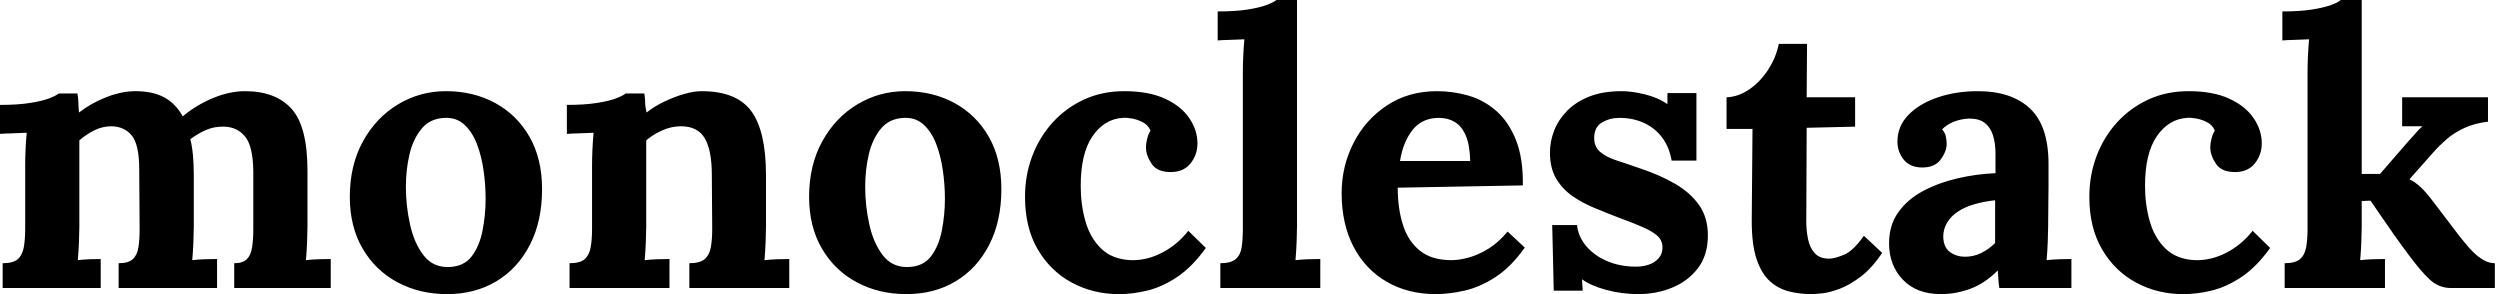 <svg baseProfile="full" height="28" version="1.1" viewBox="0 0 238 28" width="238" xmlns="http://www.w3.org/2000/svg" xmlns:ev="http://www.w3.org/2001/xml-events" xmlns:xlink="http://www.w3.org/1999/xlink"><defs /><g><path d="M1.489 27.419V25.058Q2.506 25.058 2.942 24.659Q3.377 24.259 3.505 23.515Q3.632 22.77 3.632 21.826V15.725Q3.632 15.071 3.668 14.254Q3.704 13.437 3.777 12.638Q3.196 12.674 2.415 12.693Q1.634 12.711 1.235 12.747V9.987Q2.905 9.987 4.067 9.805Q5.23 9.624 5.901 9.37Q6.573 9.115 6.827 8.898H8.607Q8.68 9.261 8.698 9.805Q8.716 10.35 8.752 10.713Q9.987 9.769 11.422 9.224Q12.856 8.68 14.127 8.68Q15.798 8.68 16.887 9.279Q17.977 9.878 18.63 11.077Q19.938 9.987 21.518 9.333Q23.097 8.68 24.55 8.68Q27.492 8.68 28.999 10.368Q30.506 12.057 30.506 16.233V21.572Q30.506 22.08 30.47 23.006Q30.433 23.933 30.361 24.768Q30.942 24.695 31.65 24.677Q32.358 24.659 32.721 24.659V27.419H23.533V25.058Q24.368 25.058 24.75 24.659Q25.131 24.259 25.24 23.515Q25.349 22.77 25.349 21.826V16.27Q25.313 13.909 24.568 13.001Q23.824 12.093 22.589 12.057Q21.645 12.021 20.827 12.384Q20.01 12.747 19.357 13.256Q19.538 13.982 19.611 14.853Q19.684 15.725 19.684 16.706Q19.684 17.94 19.684 19.139Q19.684 20.337 19.684 21.572Q19.684 22.08 19.647 23.006Q19.611 23.933 19.538 24.768Q20.119 24.695 20.809 24.677Q21.499 24.659 21.899 24.659V27.419H12.529V25.058Q13.473 25.058 13.891 24.659Q14.309 24.259 14.418 23.515Q14.527 22.77 14.527 21.826L14.49 16.161Q14.49 13.8 13.8 12.929Q13.11 12.057 11.875 12.021Q10.968 12.021 10.187 12.42Q9.406 12.82 8.789 13.364Q8.789 13.837 8.789 14.272Q8.789 14.708 8.789 15.18V21.572Q8.789 22.08 8.752 23.006Q8.716 23.933 8.643 24.768Q9.224 24.695 9.842 24.677Q10.459 24.659 10.822 24.659V27.419Z M43.798 28Q41.183 28 39.077 26.874Q36.97 25.748 35.754 23.66Q34.537 21.572 34.537 18.739Q34.537 15.725 35.79 13.455Q37.043 11.185 39.131 9.933Q41.219 8.68 43.689 8.68Q46.304 8.68 48.374 9.805Q50.444 10.931 51.642 13.019Q52.84 15.108 52.84 18.013Q52.84 21.064 51.678 23.315Q50.516 25.567 48.482 26.783Q46.449 28 43.798 28ZM43.943 25.422Q45.396 25.385 46.14 24.405Q46.885 23.424 47.175 21.935Q47.466 20.446 47.466 18.921Q47.466 17.577 47.266 16.197Q47.066 14.817 46.63 13.691Q46.195 12.565 45.45 11.875Q44.706 11.185 43.616 11.222Q42.2 11.258 41.383 12.239Q40.565 13.219 40.22 14.69Q39.875 16.161 39.875 17.759Q39.875 19.611 40.275 21.39Q40.674 23.17 41.564 24.314Q42.454 25.458 43.943 25.422Z M55.455 27.419V25.058Q56.472 25.058 56.908 24.659Q57.344 24.259 57.471 23.515Q57.598 22.77 57.598 21.826V15.725Q57.598 15.071 57.634 14.254Q57.671 13.437 57.743 12.638Q57.162 12.674 56.381 12.693Q55.601 12.711 55.201 12.747V9.987Q56.872 9.987 58.034 9.805Q59.196 9.624 59.868 9.37Q60.54 9.115 60.794 8.898H62.573Q62.646 9.37 62.646 9.588Q62.646 9.805 62.664 10.005Q62.682 10.205 62.791 10.713Q63.518 10.132 64.462 9.678Q65.406 9.224 66.35 8.952Q67.294 8.68 68.021 8.68Q71.362 8.68 72.76 10.586Q74.158 12.493 74.158 16.706V21.572Q74.158 22.08 74.122 23.006Q74.086 23.933 74.013 24.768Q74.63 24.695 75.32 24.677Q76.01 24.659 76.374 24.659V27.419H66.859V25.058Q67.875 25.058 68.329 24.659Q68.783 24.259 68.911 23.515Q69.038 22.77 69.038 21.826L69.001 16.669Q69.001 14.309 68.329 13.165Q67.658 12.021 66.06 12.021Q65.152 12.021 64.262 12.42Q63.372 12.82 62.755 13.364Q62.755 13.873 62.755 14.399Q62.755 14.926 62.755 15.435V21.572Q62.755 22.08 62.719 23.006Q62.682 23.933 62.61 24.768Q63.191 24.695 63.899 24.677Q64.607 24.659 64.97 24.659V27.419Z M87.523 28Q84.908 28 82.802 26.874Q80.695 25.748 79.479 23.66Q78.262 21.572 78.262 18.739Q78.262 15.725 79.515 13.455Q80.768 11.185 82.856 9.933Q84.944 8.68 87.414 8.68Q90.029 8.68 92.099 9.805Q94.169 10.931 95.367 13.019Q96.565 15.108 96.565 18.013Q96.565 21.064 95.403 23.315Q94.241 25.567 92.208 26.783Q90.174 28 87.523 28ZM87.668 25.422Q89.121 25.385 89.865 24.405Q90.61 23.424 90.9 21.935Q91.191 20.446 91.191 18.921Q91.191 17.577 90.991 16.197Q90.791 14.817 90.355 13.691Q89.92 12.565 89.175 11.875Q88.431 11.185 87.341 11.222Q85.925 11.258 85.108 12.239Q84.291 13.219 83.946 14.69Q83.601 16.161 83.601 17.759Q83.601 19.611 84 21.39Q84.399 23.17 85.289 24.314Q86.179 25.458 87.668 25.422Z M107.751 28Q105.318 28 103.284 26.911Q101.25 25.821 100.034 23.751Q98.817 21.681 98.817 18.739Q98.817 16.669 99.507 14.853Q100.197 13.038 101.45 11.658Q102.703 10.278 104.428 9.479Q106.153 8.68 108.259 8.68Q110.584 8.68 112.127 9.388Q113.671 10.096 114.451 11.24Q115.232 12.384 115.232 13.655Q115.232 14.708 114.597 15.525Q113.961 16.342 112.799 16.379Q111.419 16.415 110.874 15.598Q110.329 14.781 110.329 14.018Q110.329 13.691 110.438 13.237Q110.547 12.783 110.765 12.42Q110.511 11.875 110.003 11.621Q109.494 11.367 108.968 11.276Q108.441 11.185 108.114 11.222Q106.371 11.331 105.245 12.965Q104.119 14.599 104.119 17.686Q104.119 19.502 104.573 21.082Q105.027 22.661 106.08 23.678Q107.134 24.695 108.913 24.768Q110.438 24.804 111.891 24.042Q113.344 23.279 114.361 21.971L116.031 23.606Q114.724 25.422 113.307 26.366Q111.891 27.31 110.493 27.655Q109.095 28 107.751 28Z M117.411 25.058Q118.428 25.058 118.882 24.659Q119.336 24.259 119.445 23.515Q119.554 22.77 119.554 21.826V6.9Q119.554 6.246 119.59 5.393Q119.626 4.54 119.699 3.741Q119.118 3.777 118.337 3.795Q117.556 3.813 117.157 3.85V1.089Q118.864 1.089 120.008 0.908Q121.152 0.726 121.824 0.472Q122.495 0.218 122.75 0.0H124.711V21.572Q124.711 22.08 124.674 23.006Q124.638 23.933 124.565 24.768Q125.183 24.695 125.873 24.677Q126.563 24.659 126.926 24.659V27.419H117.411Z M137.93 28Q135.279 28 133.245 26.82Q131.211 25.639 130.086 23.479Q128.96 21.318 128.96 18.376Q128.96 15.834 130.086 13.619Q131.211 11.403 133.263 10.042Q135.315 8.68 138.039 8.68Q139.564 8.68 141.017 9.097Q142.47 9.515 143.65 10.532Q144.83 11.549 145.538 13.292Q146.246 15.035 146.21 17.65L134.298 17.868Q134.298 19.829 134.789 21.39Q135.279 22.952 136.405 23.86Q137.53 24.768 139.419 24.768Q140.145 24.768 141.071 24.514Q141.997 24.259 142.96 23.66Q143.922 23.061 144.757 22.044L146.392 23.569Q145.084 25.422 143.595 26.384Q142.106 27.346 140.636 27.673Q139.165 28 137.93 28ZM134.516 15.326H141.198Q141.162 13.8 140.781 12.911Q140.399 12.021 139.746 11.621Q139.092 11.222 138.22 11.222Q136.623 11.222 135.715 12.366Q134.807 13.51 134.516 15.326Z M157.214 28Q155.652 28 154.163 27.601Q152.674 27.201 151.839 26.584L151.912 27.673H149.152L149.006 21.427H151.367Q151.476 22.516 152.239 23.424Q153.001 24.332 154.236 24.859Q155.471 25.385 156.996 25.385Q157.613 25.385 158.176 25.204Q158.739 25.022 159.121 24.604Q159.502 24.187 159.502 23.569Q159.502 22.879 159.012 22.444Q158.521 22.008 157.595 21.608Q156.669 21.209 155.289 20.7Q154.163 20.265 153.019 19.792Q151.875 19.32 150.913 18.649Q149.951 17.977 149.37 16.978Q148.789 15.979 148.789 14.527Q148.789 13.473 149.188 12.438Q149.588 11.403 150.423 10.55Q151.258 9.696 152.547 9.188Q153.837 8.68 155.616 8.68Q156.597 8.68 157.85 8.988Q159.102 9.297 159.974 9.914V8.861H162.734V15.289H160.374Q160.156 14.018 159.484 13.11Q158.812 12.202 157.759 11.712Q156.706 11.222 155.398 11.222Q154.49 11.222 153.746 11.658Q153.001 12.093 153.001 13.147Q153.001 13.982 153.582 14.472Q154.163 14.962 155.18 15.289Q156.197 15.616 157.432 16.052Q159.284 16.669 160.719 17.505Q162.153 18.34 162.988 19.52Q163.824 20.7 163.824 22.407Q163.824 24.296 162.879 25.53Q161.935 26.765 160.428 27.383Q158.921 28 157.214 28Z M173.665 28Q172.576 28 171.559 27.746Q170.542 27.492 169.743 26.783Q168.944 26.075 168.472 24.695Q168 23.315 168 21.027L168.073 12.275H165.603V9.261Q166.729 9.224 167.782 8.498Q168.835 7.772 169.58 6.61Q170.324 5.447 170.578 4.176H173.266L173.23 9.261H177.842V12.057L173.23 12.166L173.193 21.1Q173.193 21.935 173.357 22.752Q173.52 23.569 173.992 24.096Q174.464 24.623 175.372 24.623Q175.881 24.623 176.77 24.259Q177.66 23.896 178.677 22.444L180.42 24.078Q179.44 25.53 178.387 26.329Q177.333 27.128 176.371 27.492Q175.409 27.855 174.682 27.927Q173.956 28 173.665 28Z M191.569 27.419Q191.497 26.911 191.479 26.565Q191.46 26.22 191.424 25.748Q190.189 26.983 188.809 27.492Q187.429 28 186.013 28Q183.689 28 182.381 26.62Q181.074 25.24 181.074 23.17Q181.074 21.427 181.964 20.192Q182.853 18.957 184.324 18.176Q185.795 17.396 187.593 16.978Q189.39 16.56 191.206 16.488V14.599Q191.206 13.655 190.97 12.892Q190.734 12.13 190.171 11.694Q189.608 11.258 188.591 11.294Q187.901 11.331 187.248 11.585Q186.594 11.839 186.122 12.311Q186.412 12.638 186.485 13.019Q186.558 13.401 186.558 13.691Q186.558 14.418 185.977 15.198Q185.396 15.979 184.125 15.943Q183.035 15.907 182.454 15.18Q181.873 14.454 181.873 13.473Q181.873 12.021 182.908 10.949Q183.943 9.878 185.686 9.279Q187.429 8.68 189.536 8.68Q192.732 8.68 194.493 10.332Q196.254 11.984 196.254 15.616Q196.254 16.851 196.254 17.722Q196.254 18.594 196.236 19.466Q196.218 20.337 196.218 21.572Q196.218 22.08 196.182 23.006Q196.145 23.933 196.073 24.768Q196.69 24.695 197.38 24.677Q198.07 24.659 198.433 24.659V27.419ZM191.17 19.066Q190.153 19.175 189.245 19.429Q188.337 19.684 187.665 20.119Q186.994 20.555 186.612 21.173Q186.231 21.79 186.231 22.553Q186.267 23.569 186.885 24.005Q187.502 24.441 188.301 24.441Q189.136 24.441 189.863 24.078Q190.589 23.715 191.17 23.134Q191.17 22.77 191.17 22.425Q191.17 22.08 191.17 21.717Q191.17 21.064 191.17 20.392Q191.17 19.72 191.17 19.066Z M209.074 28Q206.641 28 204.607 26.911Q202.573 25.821 201.357 23.751Q200.14 21.681 200.14 18.739Q200.14 16.669 200.83 14.853Q201.52 13.038 202.773 11.658Q204.026 10.278 205.751 9.479Q207.476 8.68 209.582 8.68Q211.907 8.68 213.45 9.388Q214.994 10.096 215.774 11.24Q216.555 12.384 216.555 13.655Q216.555 14.708 215.92 15.525Q215.284 16.342 214.122 16.379Q212.742 16.415 212.197 15.598Q211.652 14.781 211.652 14.018Q211.652 13.691 211.761 13.237Q211.87 12.783 212.088 12.42Q211.834 11.875 211.326 11.621Q210.817 11.367 210.291 11.276Q209.764 11.185 209.437 11.222Q207.694 11.331 206.568 12.965Q205.442 14.599 205.442 17.686Q205.442 19.502 205.896 21.082Q206.35 22.661 207.403 23.678Q208.457 24.695 210.236 24.768Q211.761 24.804 213.214 24.042Q214.667 23.279 215.684 21.971L217.354 23.606Q216.047 25.422 214.63 26.366Q213.214 27.31 211.816 27.655Q210.418 28 209.074 28Z M218.734 27.419V25.058Q219.751 25.058 220.205 24.659Q220.659 24.259 220.786 23.515Q220.913 22.77 220.913 21.826V6.9Q220.913 6.246 220.949 5.393Q220.986 4.54 221.058 3.741Q220.477 3.777 219.696 3.795Q218.916 3.813 218.516 3.85V1.089Q220.187 1.089 221.331 0.908Q222.475 0.726 223.165 0.472Q223.855 0.218 224.073 0.0H226.07V16.56H227.813L230.428 13.546Q230.9 13.038 231.209 12.674Q231.518 12.311 231.844 12.021H229.92V9.261H238.091V11.585Q236.82 11.73 235.839 12.184Q234.859 12.638 234.15 13.256Q233.442 13.873 232.934 14.454L230.61 17.069Q231.154 17.323 231.681 17.813Q232.208 18.304 232.97 19.32L235.403 22.516Q235.621 22.77 235.966 23.206Q236.311 23.642 236.747 24.06Q237.183 24.477 237.691 24.768Q238.2 25.058 238.744 25.058V27.419H234.568Q233.406 27.419 232.534 26.602Q231.663 25.785 230.537 24.259Q229.883 23.388 229.175 22.389Q228.467 21.39 227.868 20.501Q227.268 19.611 226.905 19.102L226.07 19.139V21.572Q226.07 22.08 226.034 23.006Q225.997 23.933 225.925 24.768Q226.506 24.695 227.196 24.677Q227.886 24.659 228.285 24.659V27.419Z " fill="rgb(0,0,0)" transform="translate(-1.235, 0)" /></g></svg>